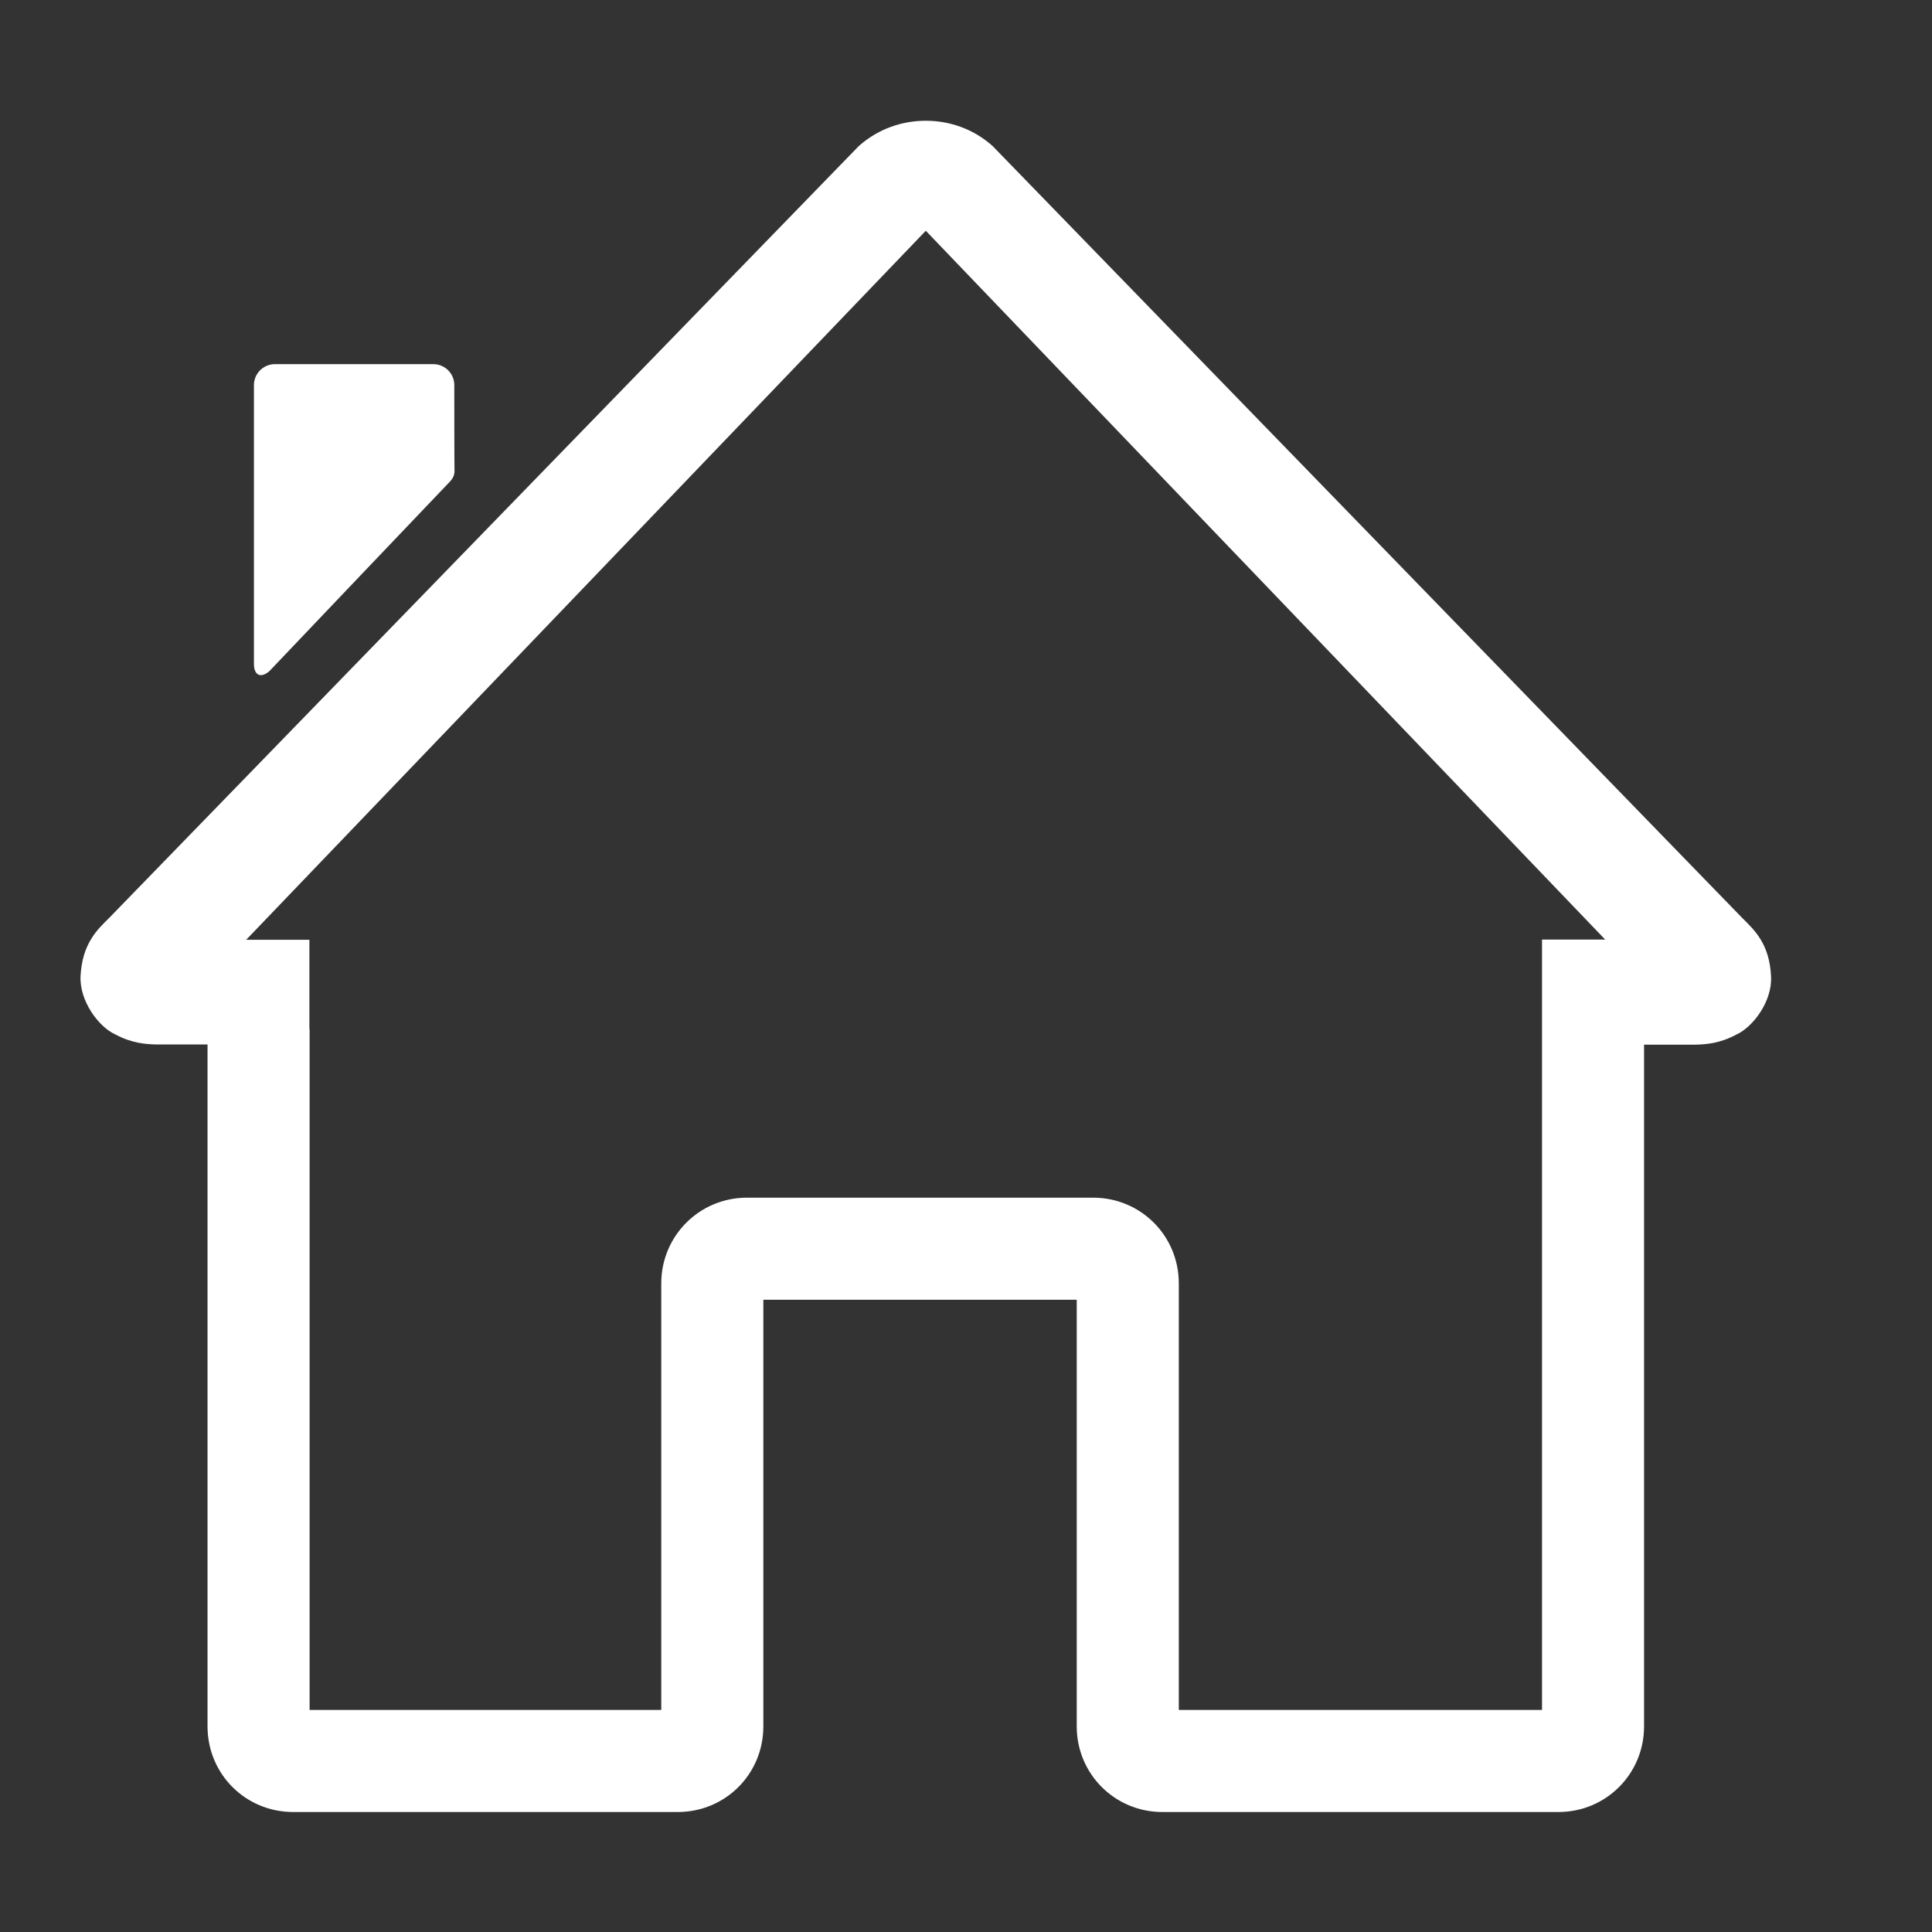 <svg xmlns="http://www.w3.org/2000/svg" xmlns:xlink="http://www.w3.org/1999/xlink" fill="none" width="48" height="48" viewBox="0 0 48 48"><rect x="0" y="0" width="48" height="48" fill="#333333" stroke="none"/><defs><clipPath id="master_svg0_55_43"><rect x="0" y="0" width="48" height="48" rx="0"></rect></clipPath><clipPath id="master_svg1_55_49"><rect x="2" y="3" width="42.003" height="42.019" rx="0"></rect></clipPath></defs><g clip-path="url(#master_svg0_55_43)"><g clip-path="url(#master_svg1_55_49)"><g><g><path d="M6.698,16.669C6.698,16.669,11.029,12.117,11.123,12.023C11.217,11.93,11.292,11.845,11.292,11.705C11.287,11.569,11.287,9.567,11.287,9.567C11.287,9.281,11.053,9.047,10.767,9.047L6.829,9.047C6.543,9.047,6.309,9.281,6.309,9.567L6.309,16.495C6.309,16.781,6.482,16.861,6.698,16.669ZM44.001,24.258C43.964,23.442,43.579,23.1,43.293,22.814L24.661,3.628C24.173,3.192,23.578,3,23.001,3C22.425,3,21.829,3.192,21.337,3.628L2.709,22.809C2.423,23.091,2.043,23.438,2.001,24.253C1.973,24.867,2.447,25.509,2.859,25.697C3.272,25.917,3.604,25.945,3.914,25.95L5.156,25.95L5.156,42.9C5.161,44.077,6.098,45.014,7.275,45.019L16.846,45.019C18.023,45.014,18.961,44.077,18.965,42.9L18.965,32.292L26.751,32.292L26.751,42.9C26.756,44.072,27.693,45.014,28.87,45.019L38.728,45.019C39.904,45.014,40.842,44.072,40.846,42.9L40.846,25.955L42.089,25.955C42.398,25.95,42.731,25.922,43.143,25.702C43.561,25.509,44.034,24.872,44.001,24.258ZM38.311,23.344L38.311,42.483L29.287,42.483L29.287,31.875C29.282,30.703,28.345,29.761,27.168,29.756L18.548,29.756C17.376,29.761,16.434,30.703,16.429,31.875L16.429,42.483L7.692,42.483L7.692,25.566L7.687,25.566L7.687,23.348L6.117,23.348L23.001,5.733L39.881,23.344L38.311,23.344Z" fill="#FFFFFF" fill-opacity="1" style="mix-blend-mode:passthrough"></path></g></g></g></g></svg>